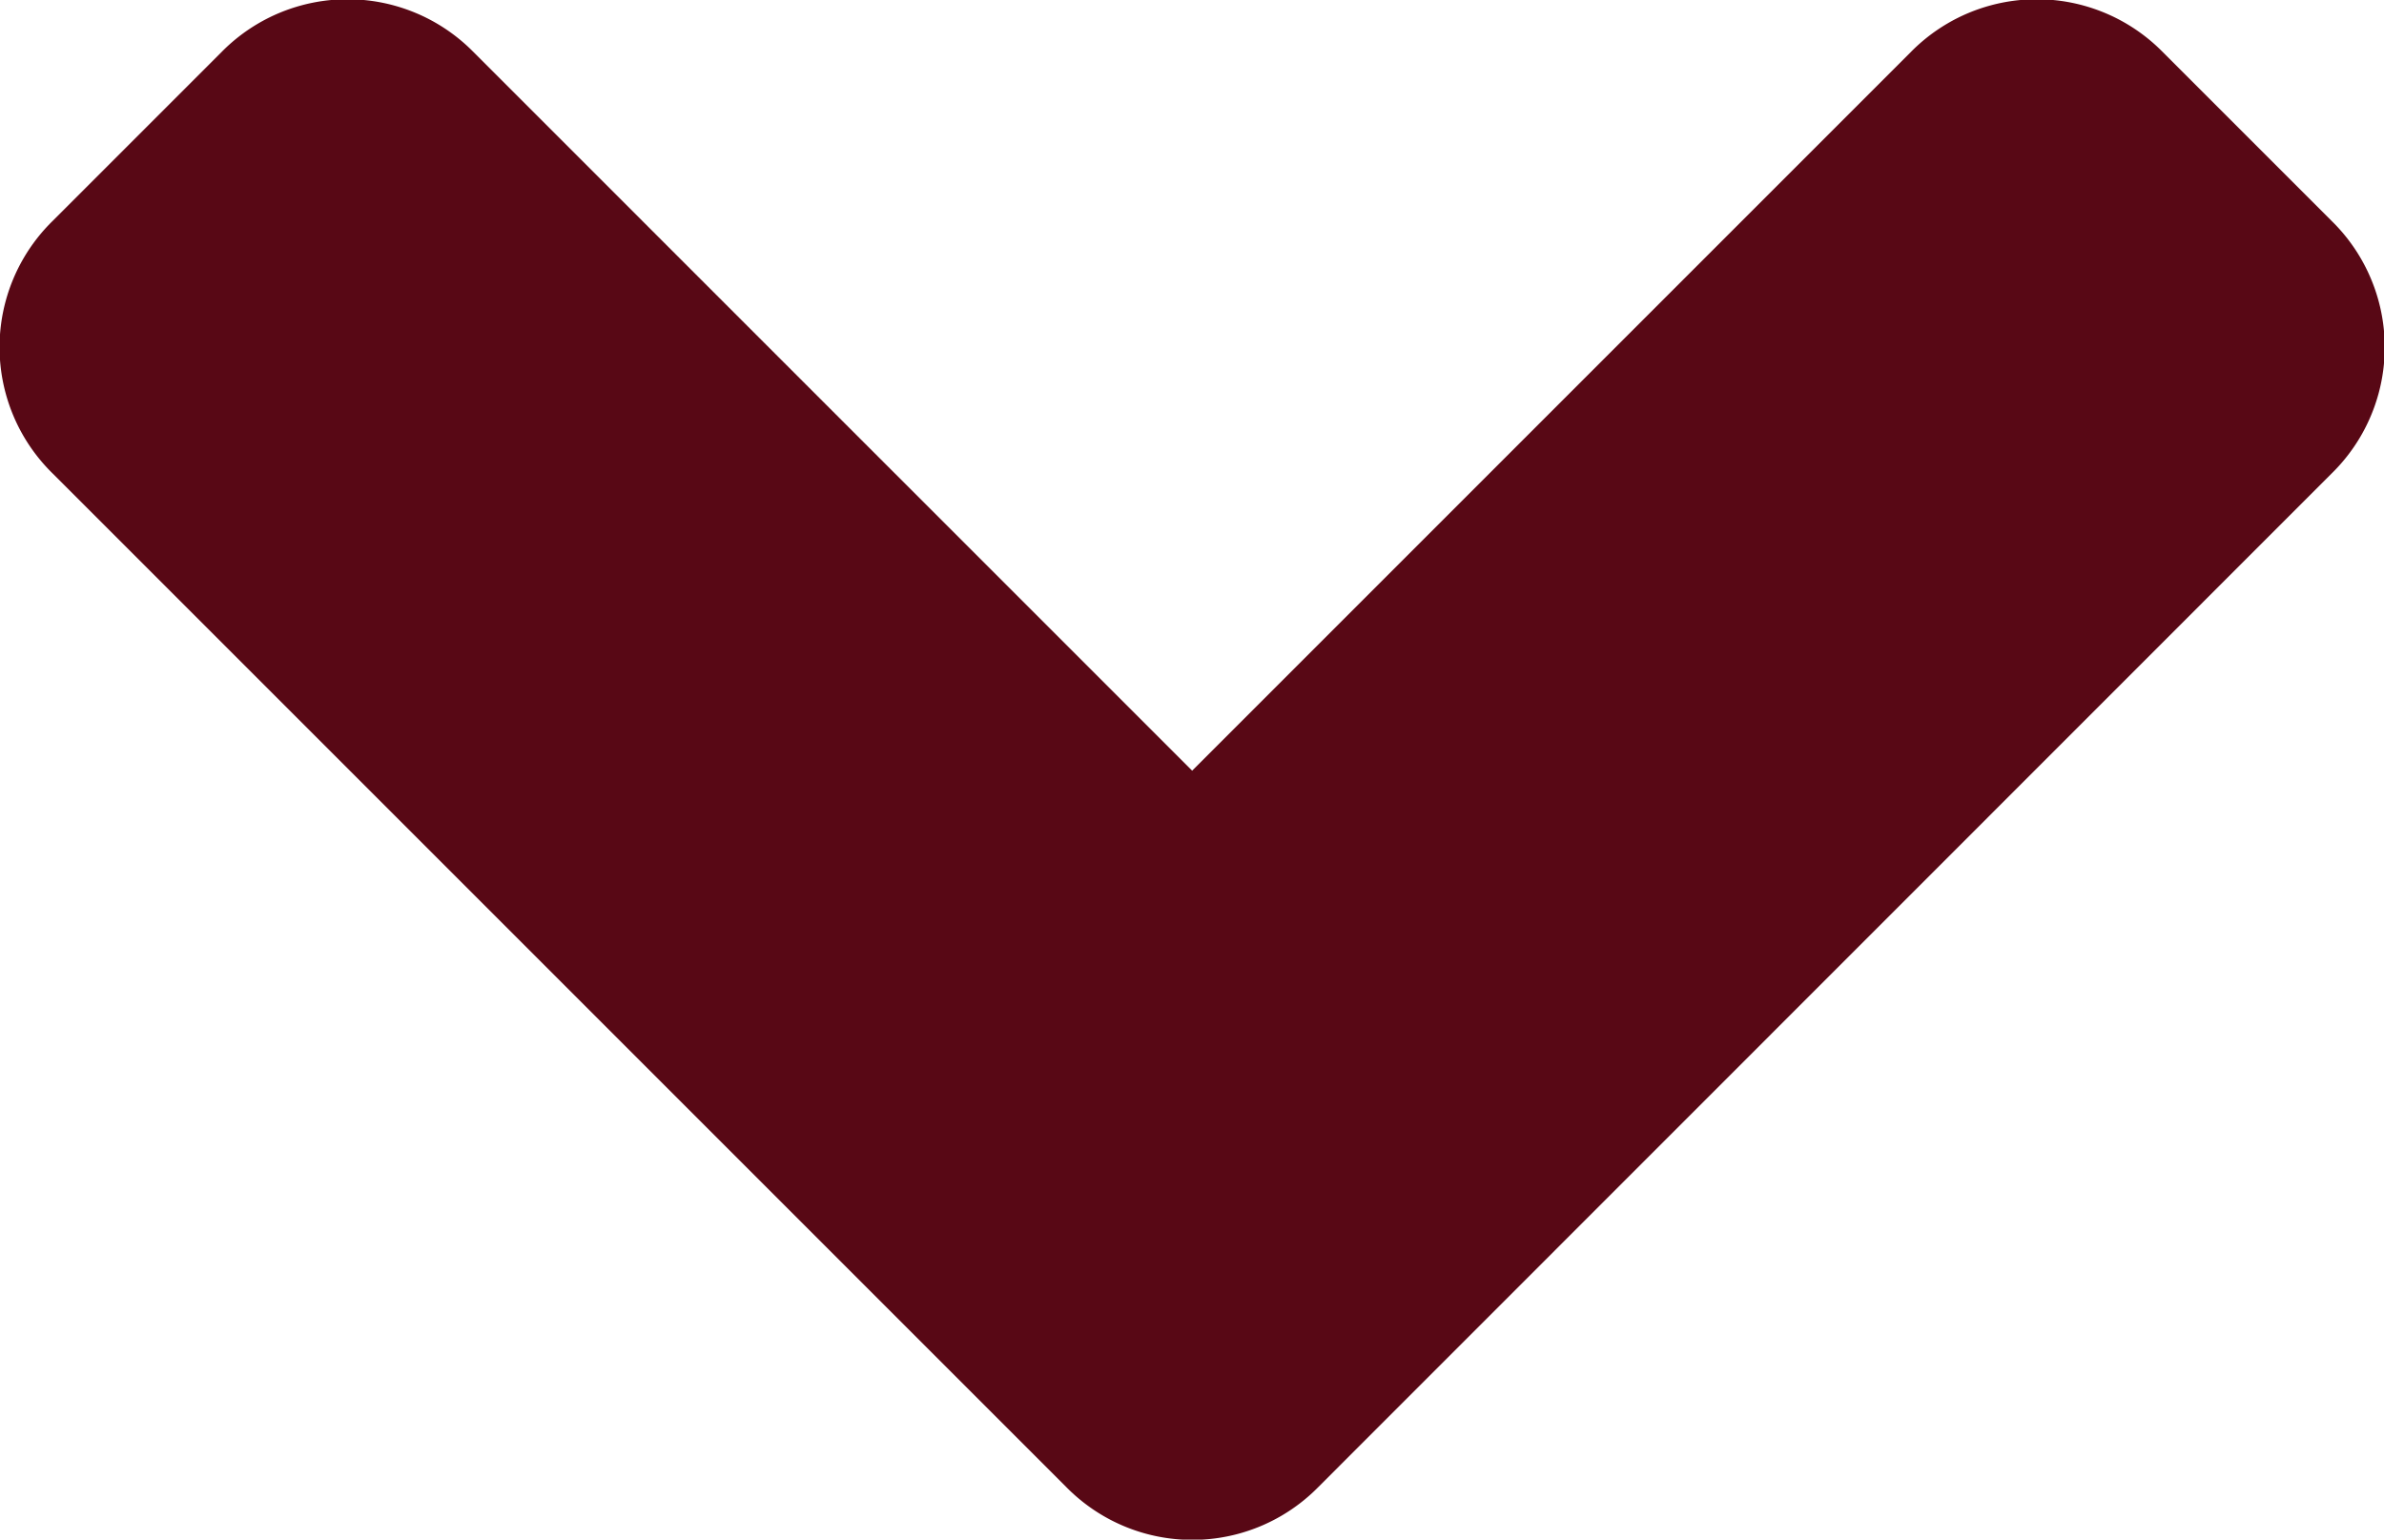 <svg xmlns="http://www.w3.org/2000/svg" width="8.095" height="5.228" viewBox="0 0 8.095 5.228">
  <path id="Icon_awesome-angle-down" data-name="Icon awesome-angle-down" d="M3.617,15.79.175,12.348a.6.6,0,0,1,0-.858l.572-.572a.6.6,0,0,1,.858,0l2.439,2.439,2.439-2.439a.6.6,0,0,1,.858,0l.572.572a.6.6,0,0,1,0,.858L4.472,15.79a.6.6,0,0,1-.855,0Z" transform="translate(0.004 -10.74)" fill='#580815'/>
</svg>
